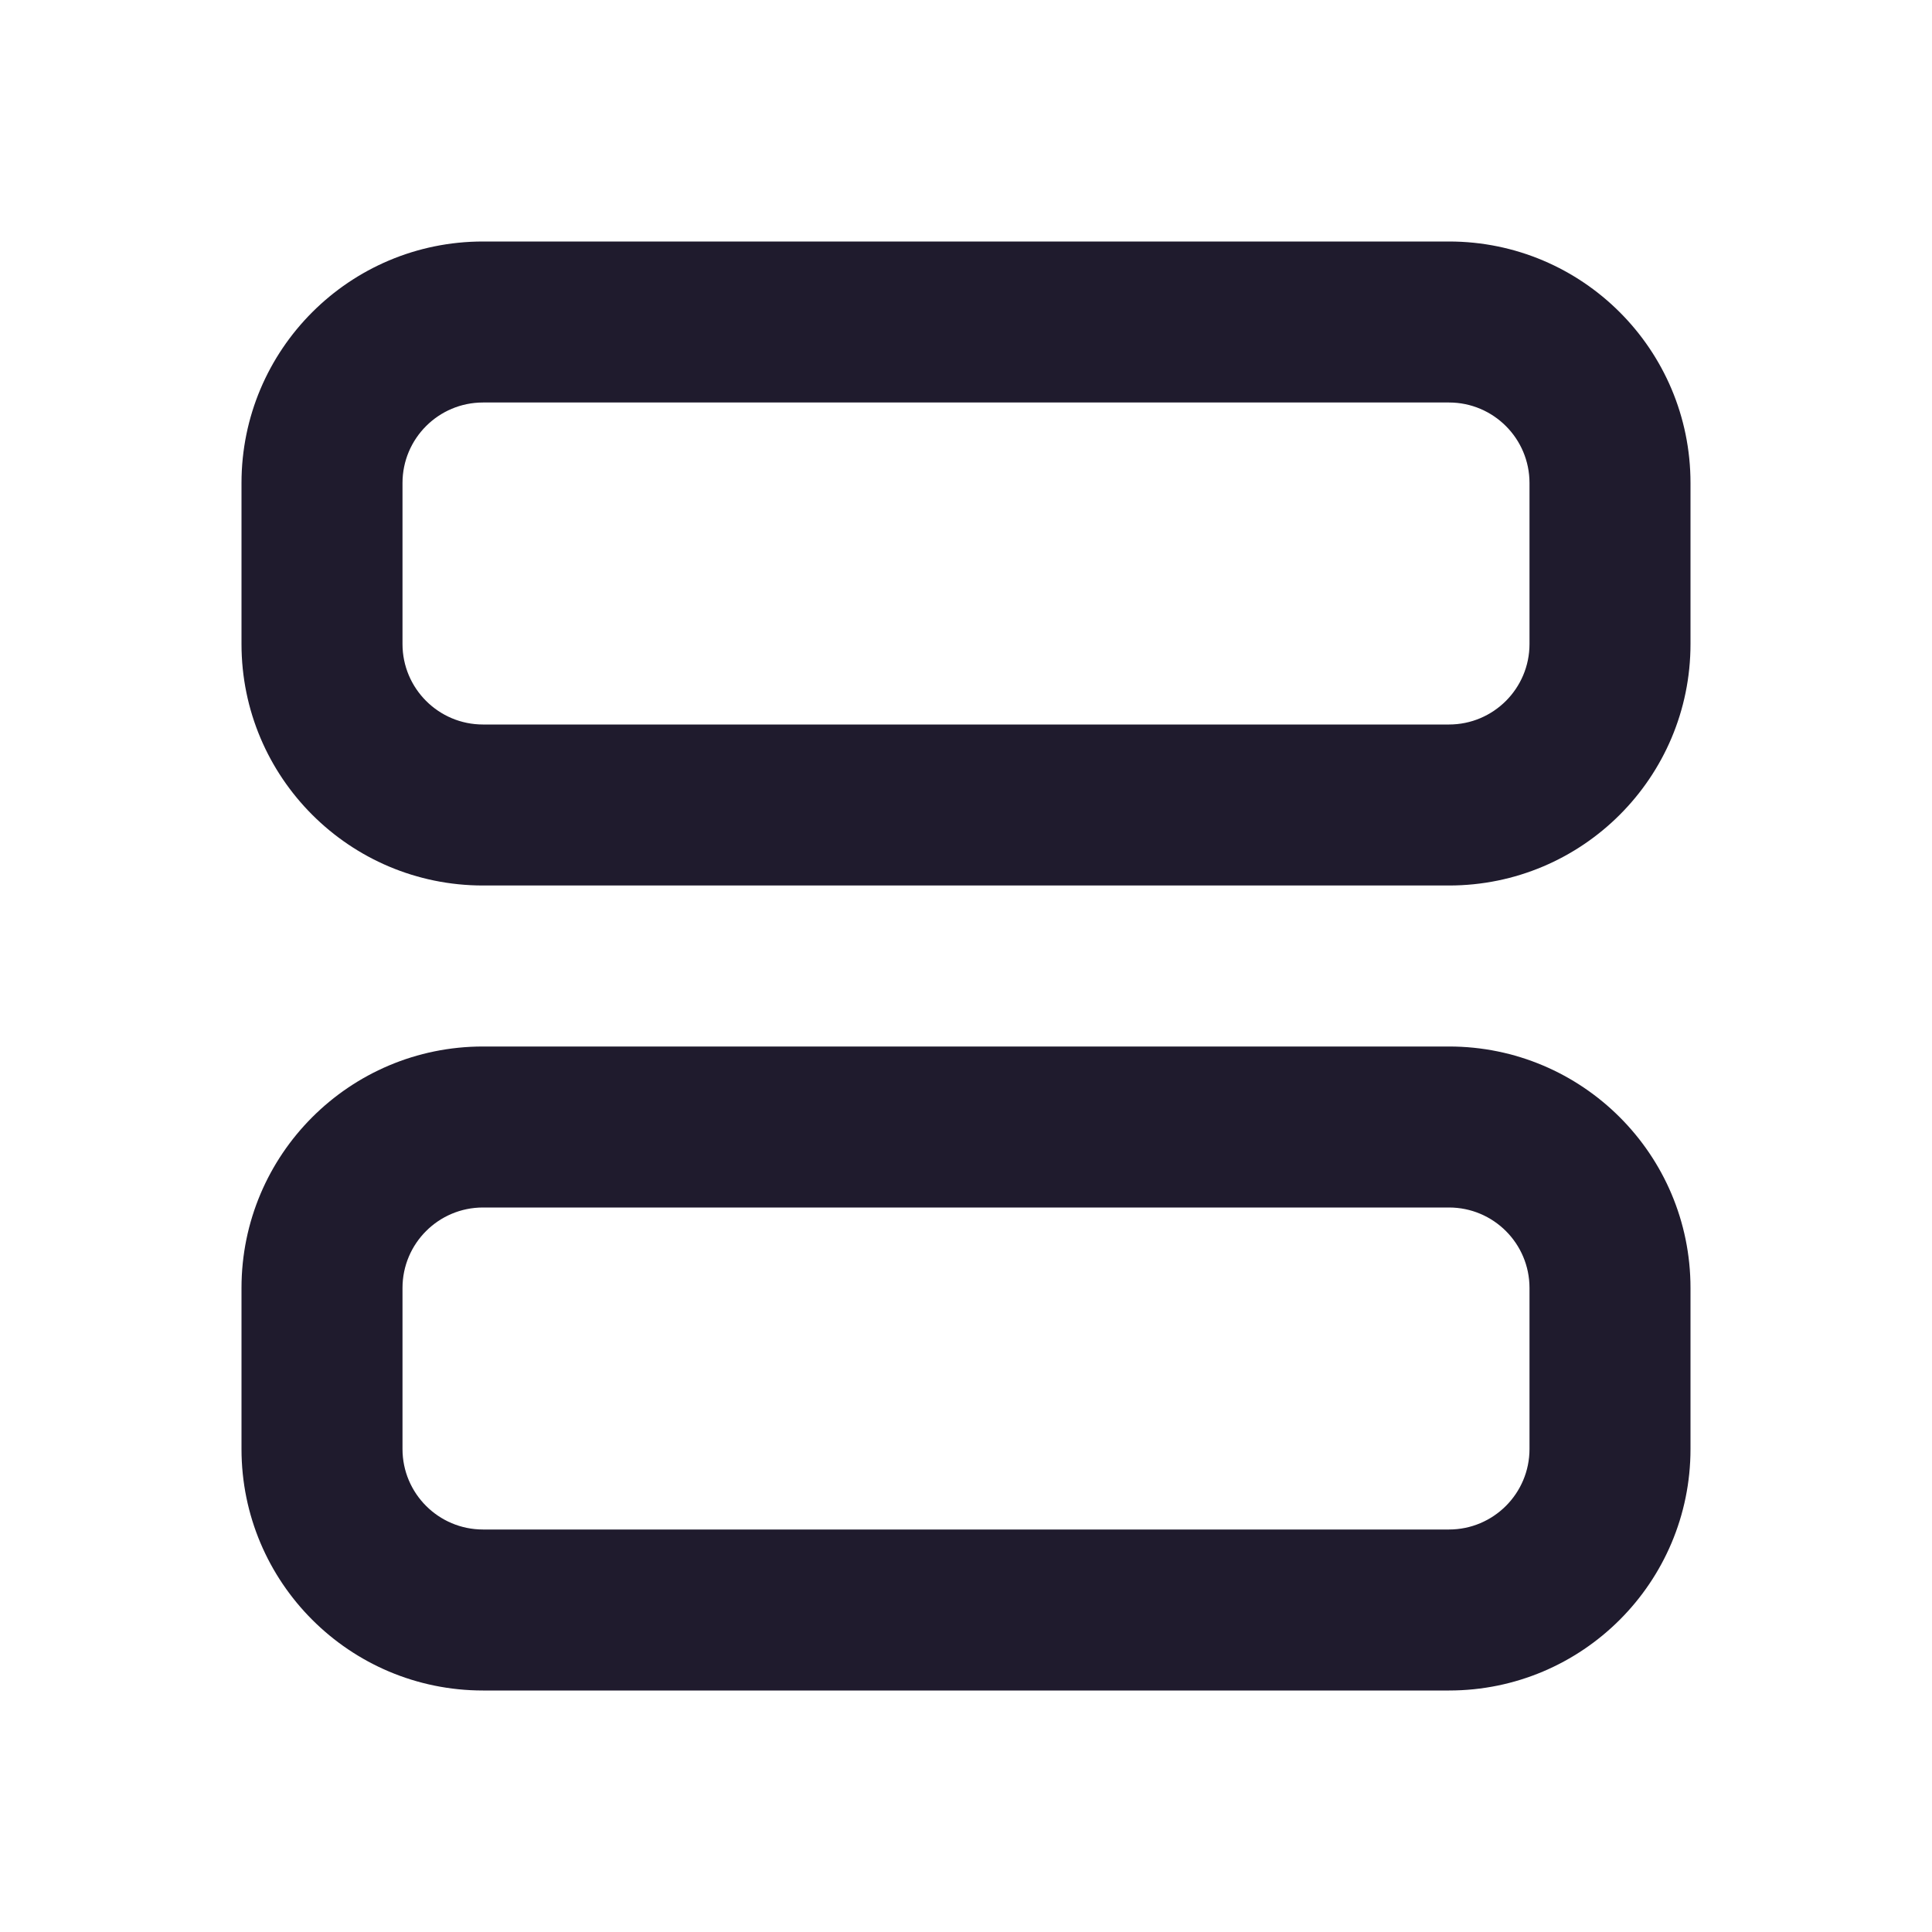 <svg width="24" height="24" viewBox="0 0 24 24" fill="none" xmlns="http://www.w3.org/2000/svg">
<path fill-rule="evenodd" clip-rule="evenodd" d="M6 5C5.448 5 5 5.448 5 6V8C5 8.552 5.448 9 6 9H18C18.552 9 19 8.552 19 8V6C19 5.448 18.552 5 18 5H6ZM3 6C3 4.343 4.343 3 6 3H18C19.657 3 21 4.343 21 6V8C21 9.657 19.657 11 18 11H6C4.343 11 3 9.657 3 8V6Z" fill="#1F1B2D"/>
<path fill-rule="evenodd" clip-rule="evenodd" d="M6 15C5.448 15 5 15.447 5 16V18C5 18.552 5.448 19 6 19H18C18.552 19 19 18.552 19 18V16C19 15.447 18.552 15 18 15H6ZM3 16C3 14.343 4.343 13 6 13H18C19.657 13 21 14.343 21 16V18C21 19.657 19.657 21 18 21H6C4.343 21 3 19.657 3 18V16Z" fill="#1F1B2D"/>
</svg>
